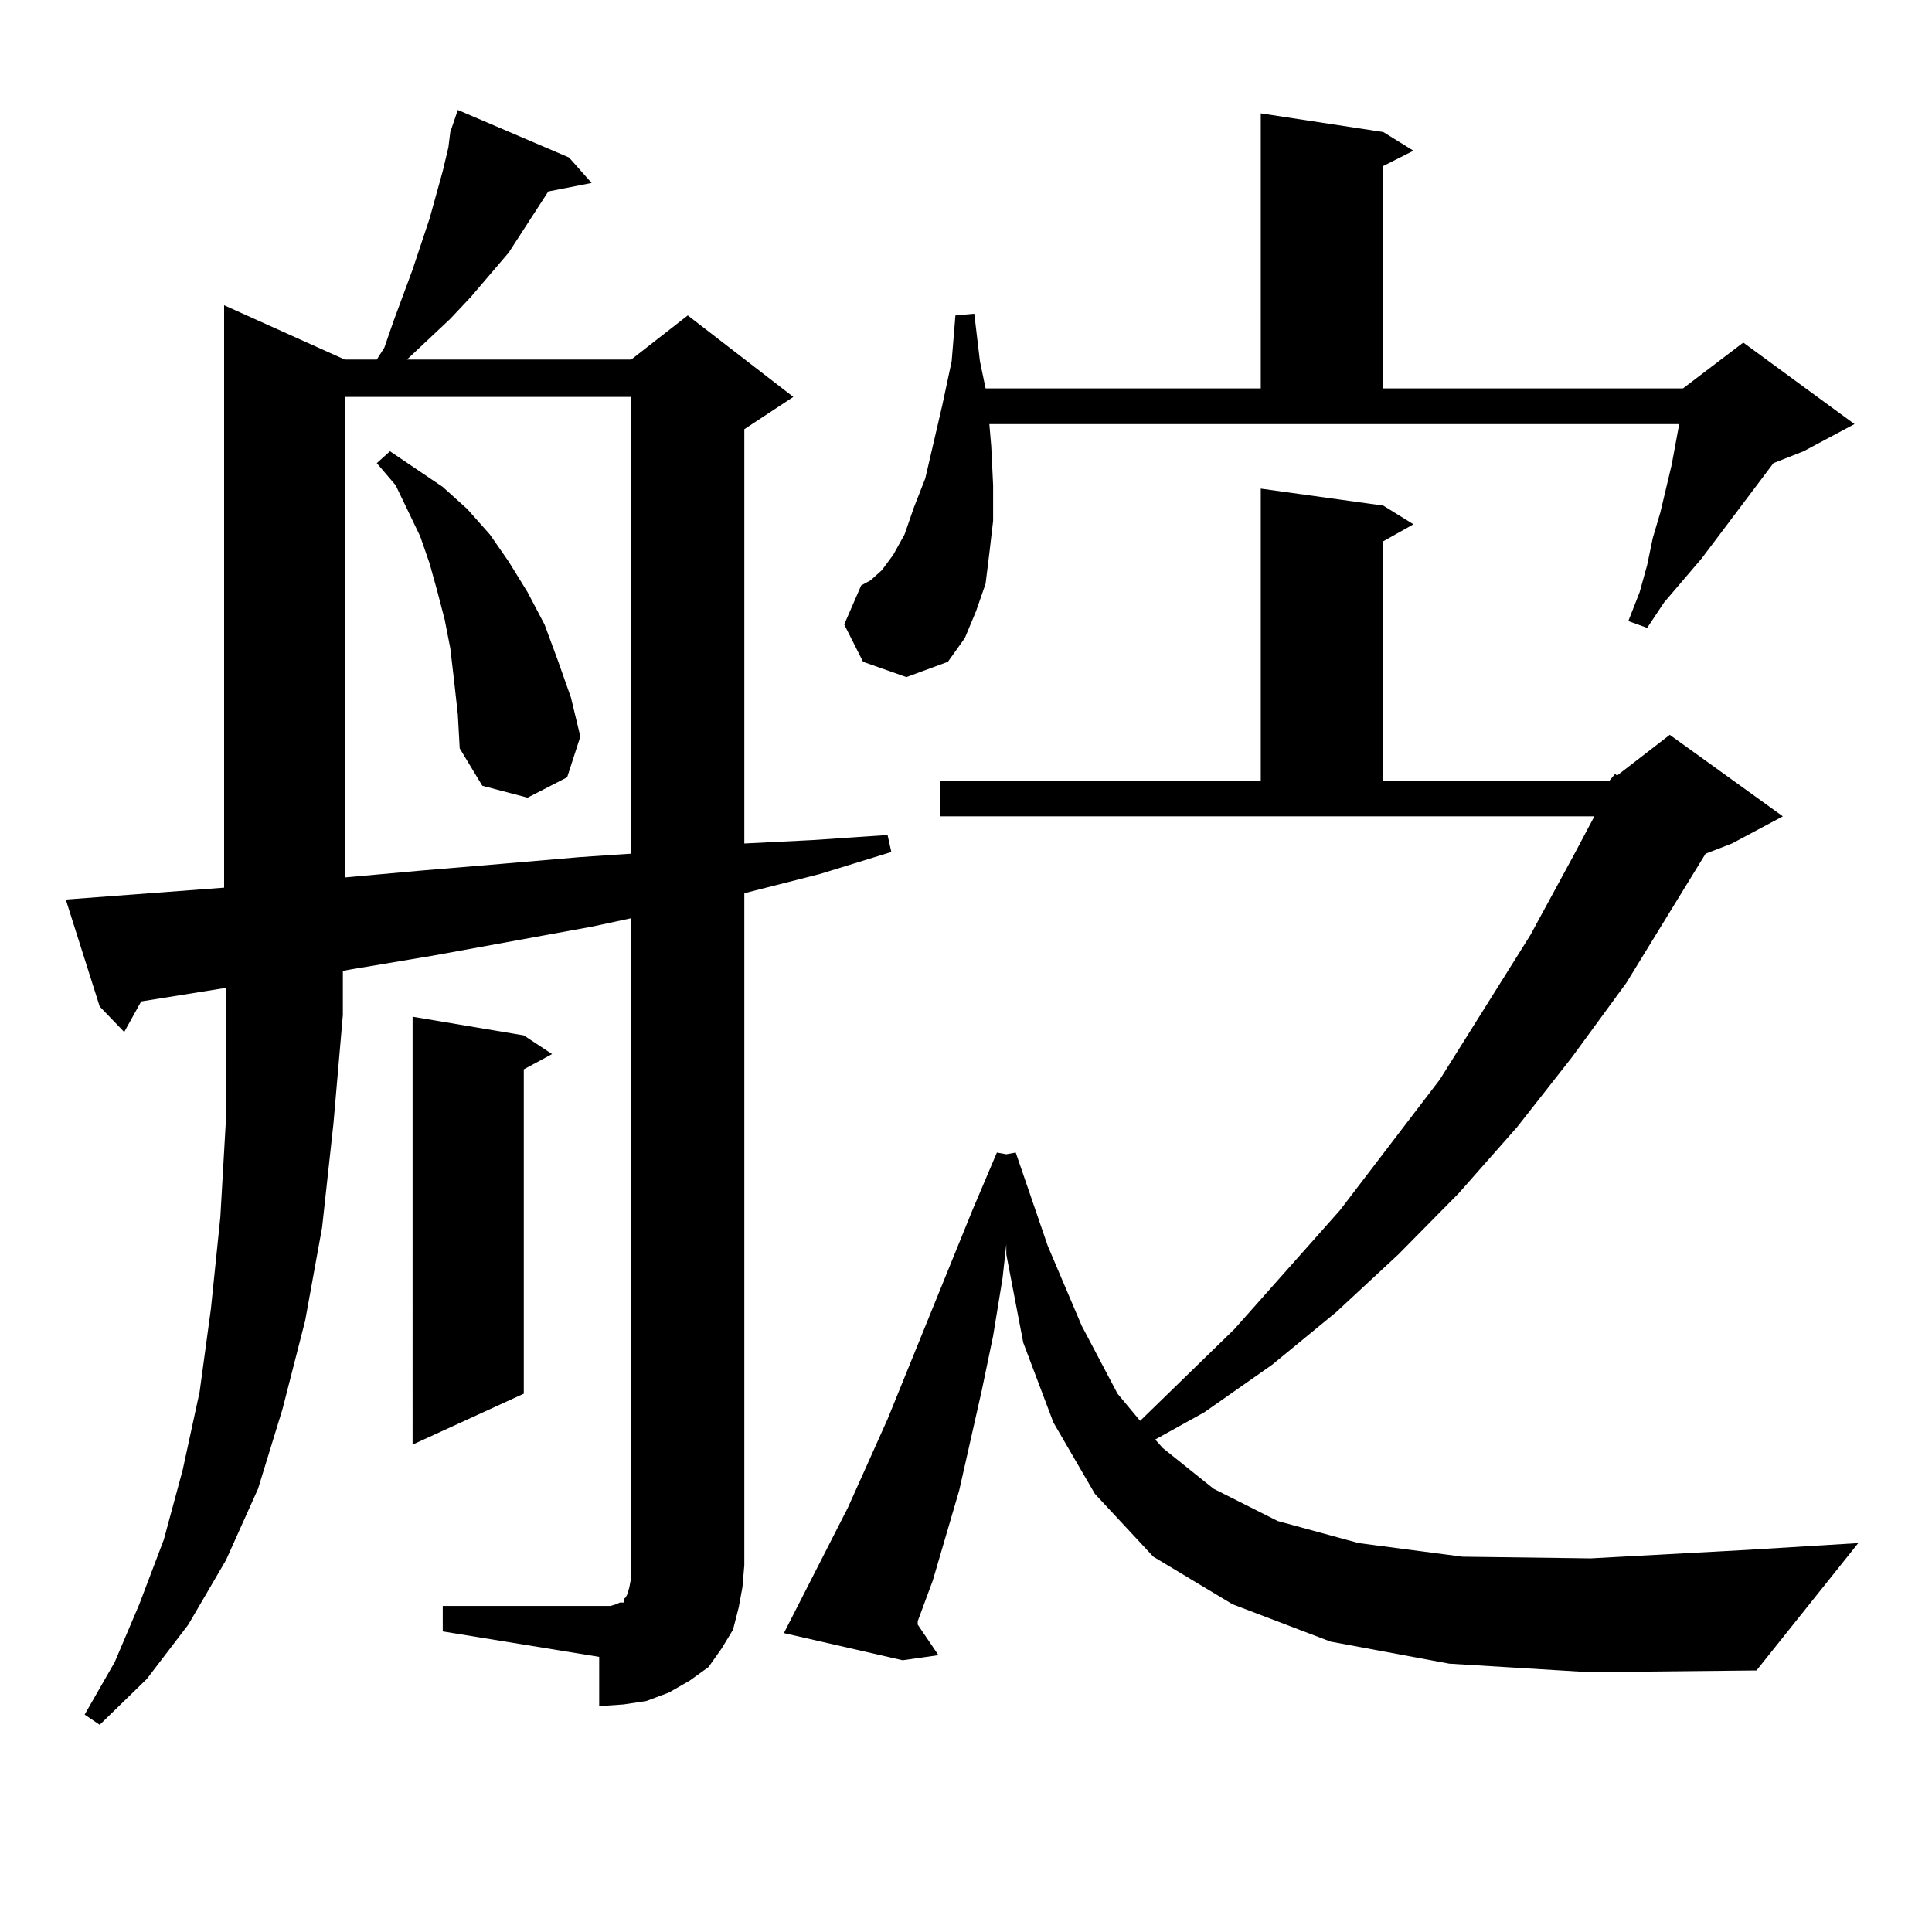 <?xml version="1.0" encoding="utf-8"?>
<!-- Generator: Adobe Illustrator 16.0.0, SVG Export Plug-In . SVG Version: 6.00 Build 0)  -->
<!DOCTYPE svg PUBLIC "-//W3C//DTD SVG 1.1//EN" "http://www.w3.org/Graphics/SVG/1.1/DTD/svg11.dtd">
<svg version="1.1" id="图层_1" xmlns="http://www.w3.org/2000/svg" xmlns:xlink="http://www.w3.org/1999/xlink" x="0px" y="0px"
	 width="1000px" height="1000px" viewBox="0 0 1000 1000" enable-background="new 0 0 1000 1000" xml:space="preserve">
<path d="M229.165,831.227h80.974h5.854l2.927-0.879l1.951-0.879h1.951v-1.758l0.976-0.879l0.976-1.758l0.976-3.516l0.976-5.273
	V475.27l-20.487,4.395l-81.949,14.941l-41.95,7.031l-4.878,0.879v22.852l-4.878,56.25l-5.854,53.613l-8.78,48.34l-11.707,45.703
	l-12.683,41.309l-16.585,36.914l-19.512,33.398L75.998,869.02l-24.39,23.73l-7.805-5.273l15.609-27.246l12.683-29.883l12.683-33.398
	l9.756-36.035l8.78-40.43l5.854-43.066l4.878-47.461l2.927-50.977v-55.371v-12.305l-43.901,7.031l-8.78,15.82l-12.683-13.184
	l-17.561-55.371l81.949-6.152V157.984l62.438,28.125h16.585l3.902-6.152l4.878-14.063l4.878-13.184l4.878-13.184l8.78-26.367
	l6.829-24.609l2.927-12.305l0.976-7.91l3.902-11.426l57.56,24.609l11.707,13.184l-22.438,4.395l-20.487,31.641l-19.512,22.852
	l-10.731,11.426l-22.438,21.094h116.095l29.268-22.852l54.633,42.188l-25.365,16.699v214.453l35.121-1.758l39.023-2.637l1.951,8.789
	l-37.072,11.426l-38.048,9.668h-0.976v348.047l-0.976,11.426l-1.951,10.547l-2.927,11.426l-5.854,9.668l-6.829,9.668l-9.756,7.031
	l-10.731,6.152l-11.707,4.395l-11.707,1.758l-12.683,0.879v-25.488l-80.974-13.184V831.227z M178.435,205.445v248.73l39.023-3.516
	l41.95-3.516l40.975-3.516l26.341-1.758V205.445H178.435z M235.019,352.223l-1.951-16.699l-2.927-14.941l-3.902-14.941
	l-3.902-14.063l-4.878-14.063l-12.683-26.367l-9.756-11.426l6.829-6.152l27.316,18.457l12.683,11.426l11.707,13.184l9.756,14.063
	l9.756,15.82l8.78,16.699l6.829,18.457l6.829,19.336l4.878,20.215l-6.829,21.094l-20.487,10.547l-23.414-6.152l-11.707-19.336
	l-0.976-17.578L235.019,352.223z M271.115,535.914l14.634,9.668l-14.634,7.91v167.871l-57.56,26.367V526.246L271.115,535.914z
	 M833.053,404.078l2.927-3.516l0.976,0.879l27.316-21.094l58.535,42.188l-26.341,14.063l-13.658,5.273l-40.975,66.797
	l-28.292,38.672l-28.292,36.035l-30.243,34.277l-31.219,31.641l-32.194,29.883l-33.17,27.246l-35.121,24.609l-25.365,14.063
	l3.902,4.395l26.341,21.094l33.17,16.699l41.95,11.426l53.657,7.031l66.34,0.879l80.974-4.395l57.56-3.516l-52.682,65.918
	l-86.827,0.879l-72.193-4.395l-61.462-11.426l-50.73-19.336l-40.975-24.609l-30.243-32.52l-21.463-36.914l-15.609-41.309
	l-8.78-45.703v-5.273l-1.951,17.578l-4.878,29.883l-5.854,28.125l-11.707,51.855l-13.658,46.582l-7.805,21.094v1.758l10.731,15.82
	l-18.536,2.637l-61.462-14.063l33.17-65.039l20.487-45.703l43.901-108.105l12.683-29.883l4.878,0.879l4.878-0.879l16.585,48.34
	l17.561,41.309l18.536,35.156l11.707,14.063l48.779-47.461l54.633-61.523l51.706-67.676l46.828-74.707l22.438-41.309l10.731-20.215
	H486.72v-18.457h165.85V252.906l63.413,8.789l15.609,9.668l-15.609,8.789v123.926H833.053z M446.721,342.555l-9.756-19.336
	l8.78-20.215l4.878-2.637l5.854-5.273l5.854-7.91l5.854-10.547l4.878-14.063l5.854-14.941l8.78-37.793l4.878-22.852l1.951-23.73
	l9.756-0.879l2.927,24.609l2.927,14.063h142.436V58.668l63.413,9.668l15.609,9.668l-15.609,7.91v115.137h155.118l31.219-23.73
	l57.56,42.188l-26.341,14.063l-15.609,6.152l-37.072,49.219l-19.512,22.852l-8.78,13.184l-9.756-3.516l5.854-14.941l3.902-14.063
	l2.927-14.063l3.902-13.184l2.927-12.305l2.927-12.305l3.902-21.094H512.085l0.976,11.426l0.976,20.215v18.457l-1.951,16.699
	l-1.951,15.82l-4.878,14.063l-5.854,14.063l-8.78,12.305l-21.463,7.91L446.721,342.555z"/>
</svg>
